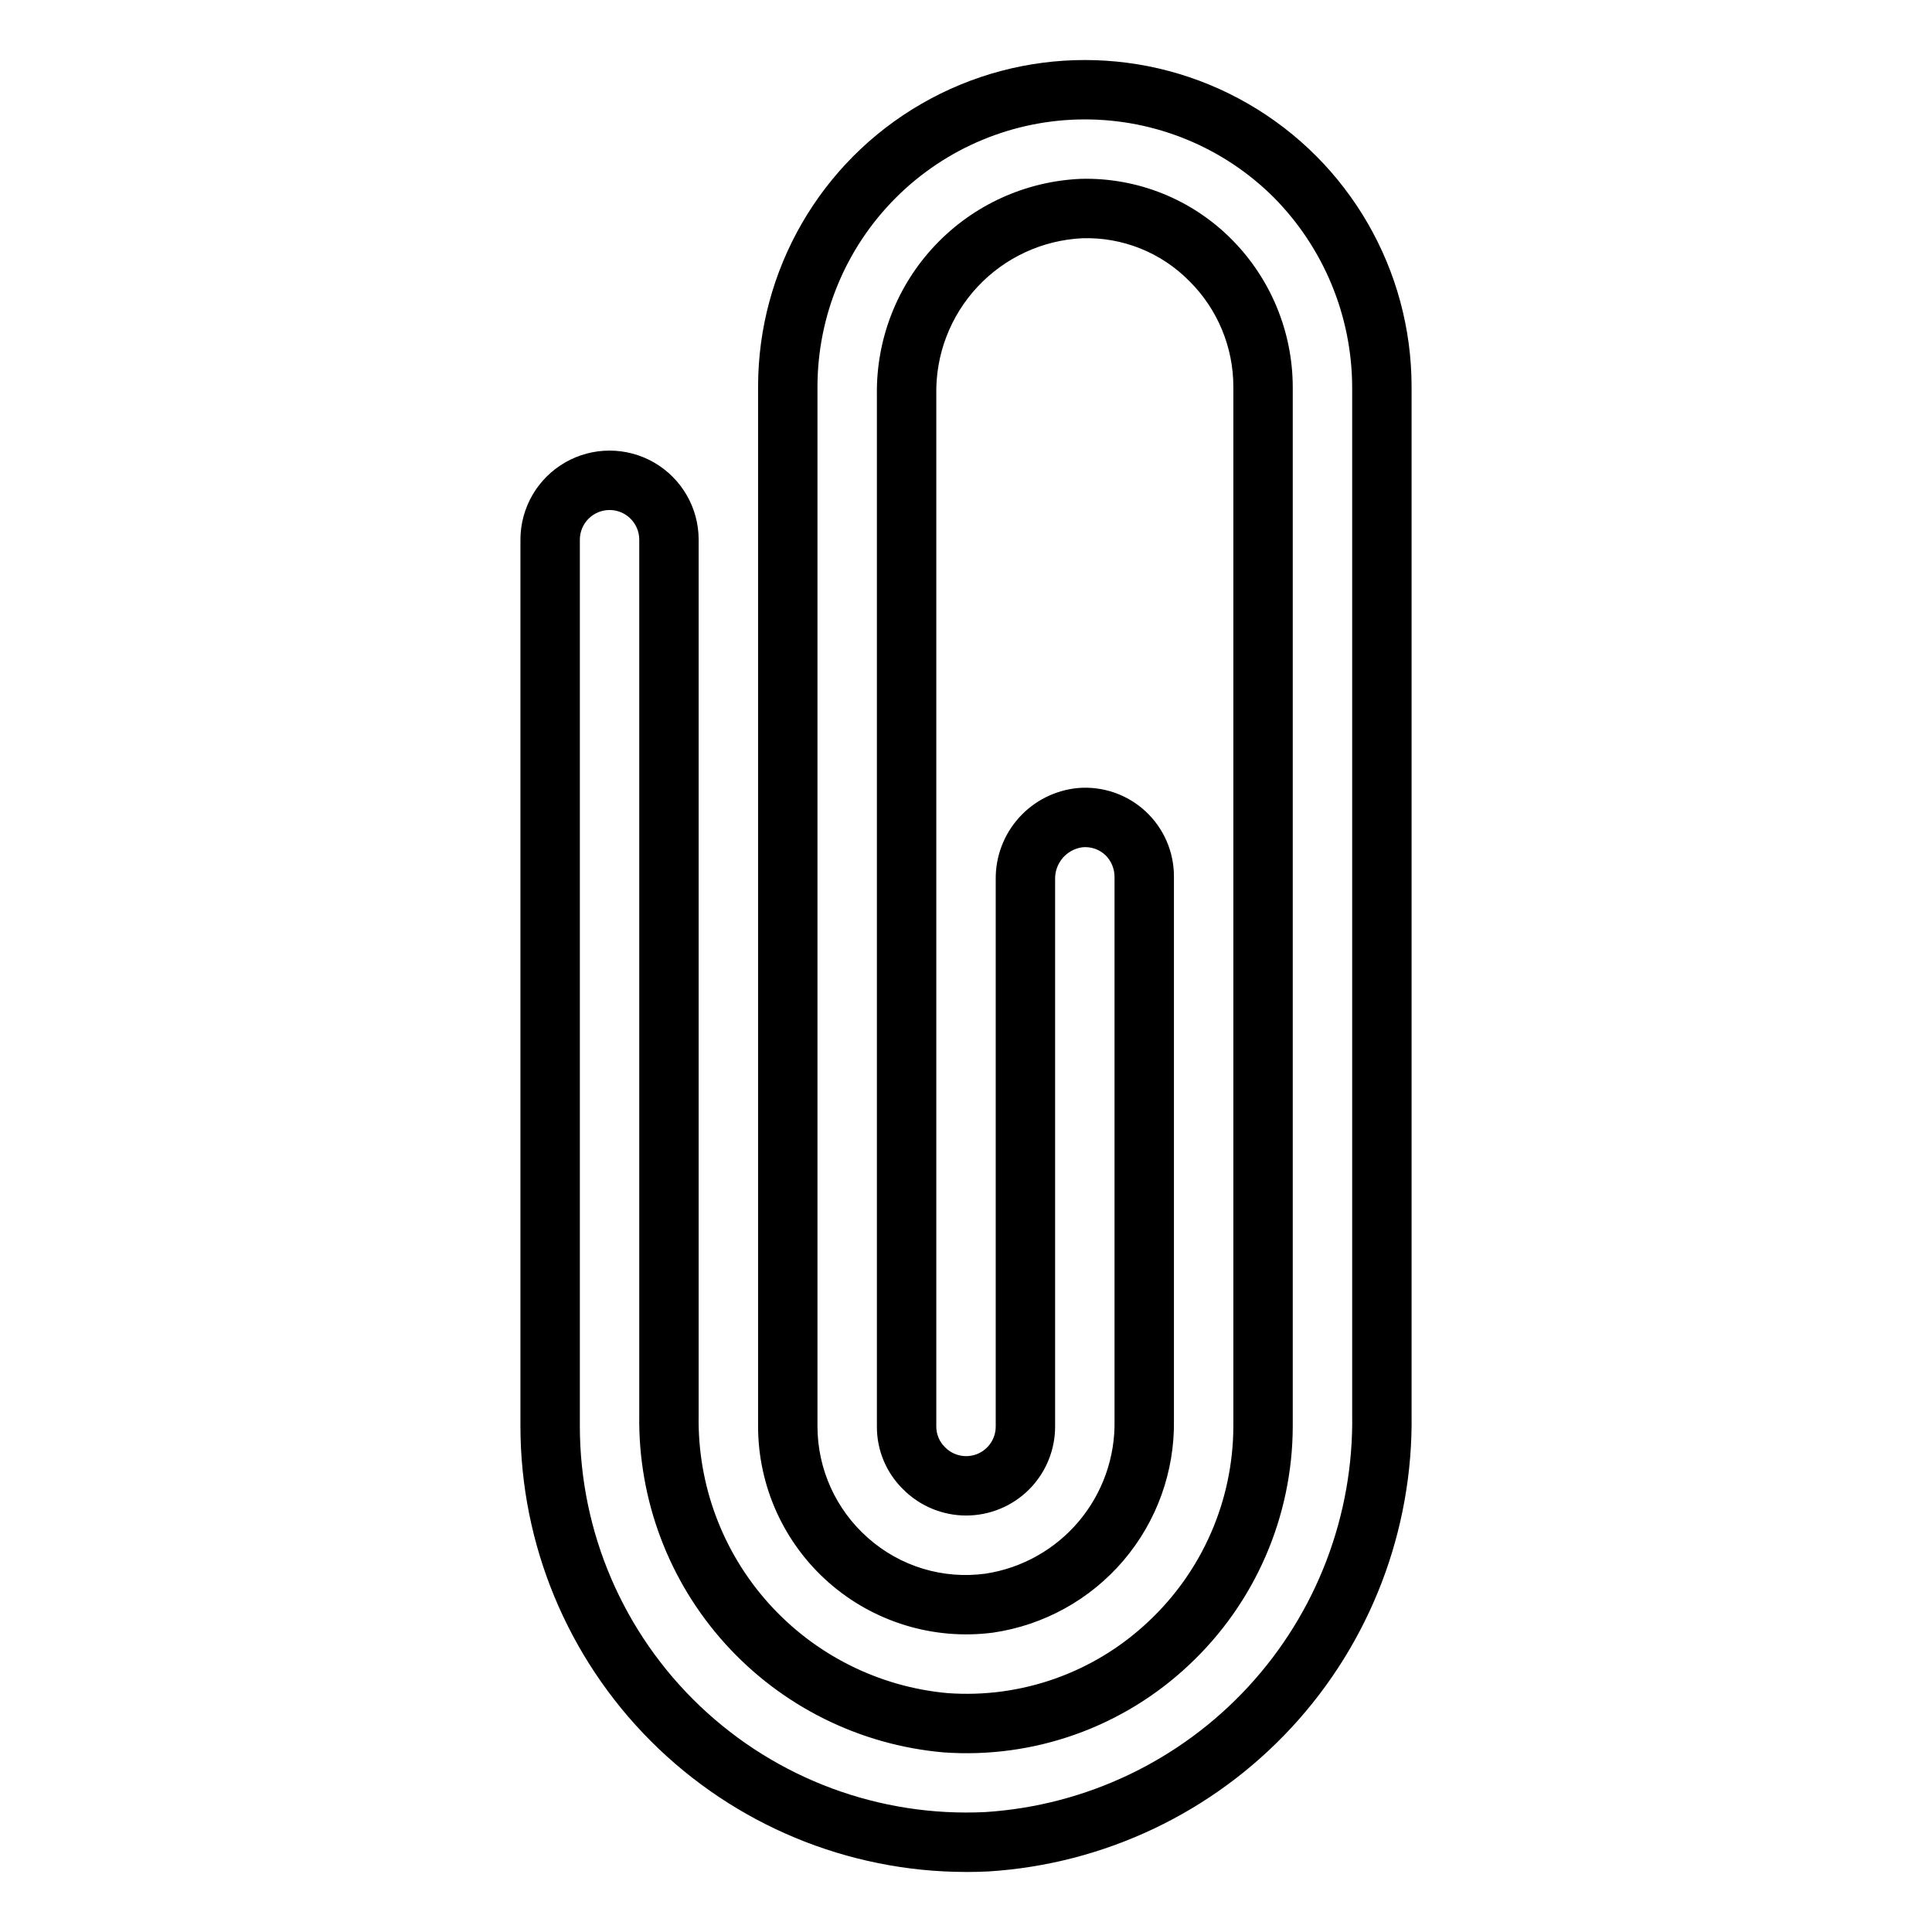 <?xml version="1.0" encoding="UTF-8"?>
<!-- Uploaded to: SVG Find, www.svgrepo.com, Generator: SVG Find Mixer Tools -->
<svg fill="#000000" width="800px" height="800px" version="1.1" viewBox="144 144 512 512" xmlns="http://www.w3.org/2000/svg">
 <path d="m399.92 640.09c-31.293-0.051-61.289-12.512-83.41-34.648-22.117-22.133-34.559-52.137-34.59-83.43v-234.98c0-8.438 4.5-16.234 11.809-20.453 7.305-4.219 16.309-4.219 23.617 0 7.305 4.219 11.805 12.016 11.805 20.453v232.16c-0.312 18.309 6.305 36.059 18.535 49.691 12.227 13.633 29.156 22.137 47.391 23.809 19.617 1.438 38.934-5.434 53.238-18.938 14.328-13.398 22.484-32.125 22.535-51.742v-275.52c0-10.492-4.18-20.555-11.621-27.957-7.469-7.613-17.789-11.746-28.449-11.395-10.574 0.523-20.527 5.144-27.746 12.887-7.215 7.746-11.129 17.996-10.906 28.582v273.41c-0.016 2.055 0.801 4.027 2.269 5.465 2.219 2.312 5.621 3.035 8.59 1.832s4.902-4.094 4.887-7.297v-144.91c-0.086-6.07 2.129-11.945 6.195-16.449s9.688-7.305 15.734-7.836c6.551-0.508 13.012 1.75 17.82 6.227 4.809 4.481 7.523 10.766 7.481 17.336v144.01c0.199 13.594-4.555 26.797-13.371 37.148-8.812 10.352-21.09 17.145-34.543 19.117-15.73 2.055-31.586-2.766-43.512-13.227-11.926-10.461-18.77-25.555-18.781-41.418v-275.52c0-30.934 16.504-59.52 43.297-74.988 26.789-15.469 59.801-15.469 86.59 0 26.793 15.469 43.297 44.055 43.297 74.988v272.33c0.445 30.73-10.953 60.453-31.832 83.004-20.883 22.551-49.641 36.203-80.312 38.121-2.012 0.102-4.019 0.145-6.016 0.145zm-94.383-360.93c-4.348 0.004-7.867 3.523-7.871 7.871v234.98c0.027 28.027 11.539 54.816 31.852 74.129s47.648 29.457 75.641 28.074c26.637-1.719 51.586-13.629 69.68-33.25s27.941-45.457 27.5-72.145v-272.33c-0.09-18.828-7.574-36.867-20.836-50.234-13.312-13.234-31.332-20.645-50.102-20.613-18.773 0.035-36.762 7.516-50.027 20.797s-20.723 31.281-20.734 50.051v275.52c0.012 11.312 4.887 22.078 13.383 29.551 8.504 7.562 19.895 11.023 31.172 9.469 9.656-1.477 18.445-6.418 24.73-13.895s9.637-16.98 9.438-26.746v-144.01c-0.004-2.129-0.844-4.172-2.336-5.688-1.641-1.586-3.887-2.375-6.156-2.16-4.258 0.57-7.394 4.273-7.254 8.57v144.91c0.012 6.262-2.469 12.273-6.894 16.707-4.43 4.43-10.438 6.914-16.703 6.91-6.262-0.008-12.266-2.512-16.684-6.953-4.481-4.383-6.988-10.398-6.949-16.664v-273.41c-0.207-14.707 5.332-28.914 15.441-39.598 10.105-10.684 23.984-17.004 38.68-17.613 14.953-0.371 29.402 5.445 39.926 16.074 10.305 10.379 16.109 24.398 16.16 39.02v275.52c-0.059 23.98-10.02 46.871-27.531 63.254-17.492 16.477-41.086 24.867-65.051 23.137-22.215-1.953-42.871-12.234-57.82-28.781s-23.086-38.133-22.781-60.43v-232.16c-0.004-4.348-3.527-7.867-7.871-7.871z"/>
</svg>
